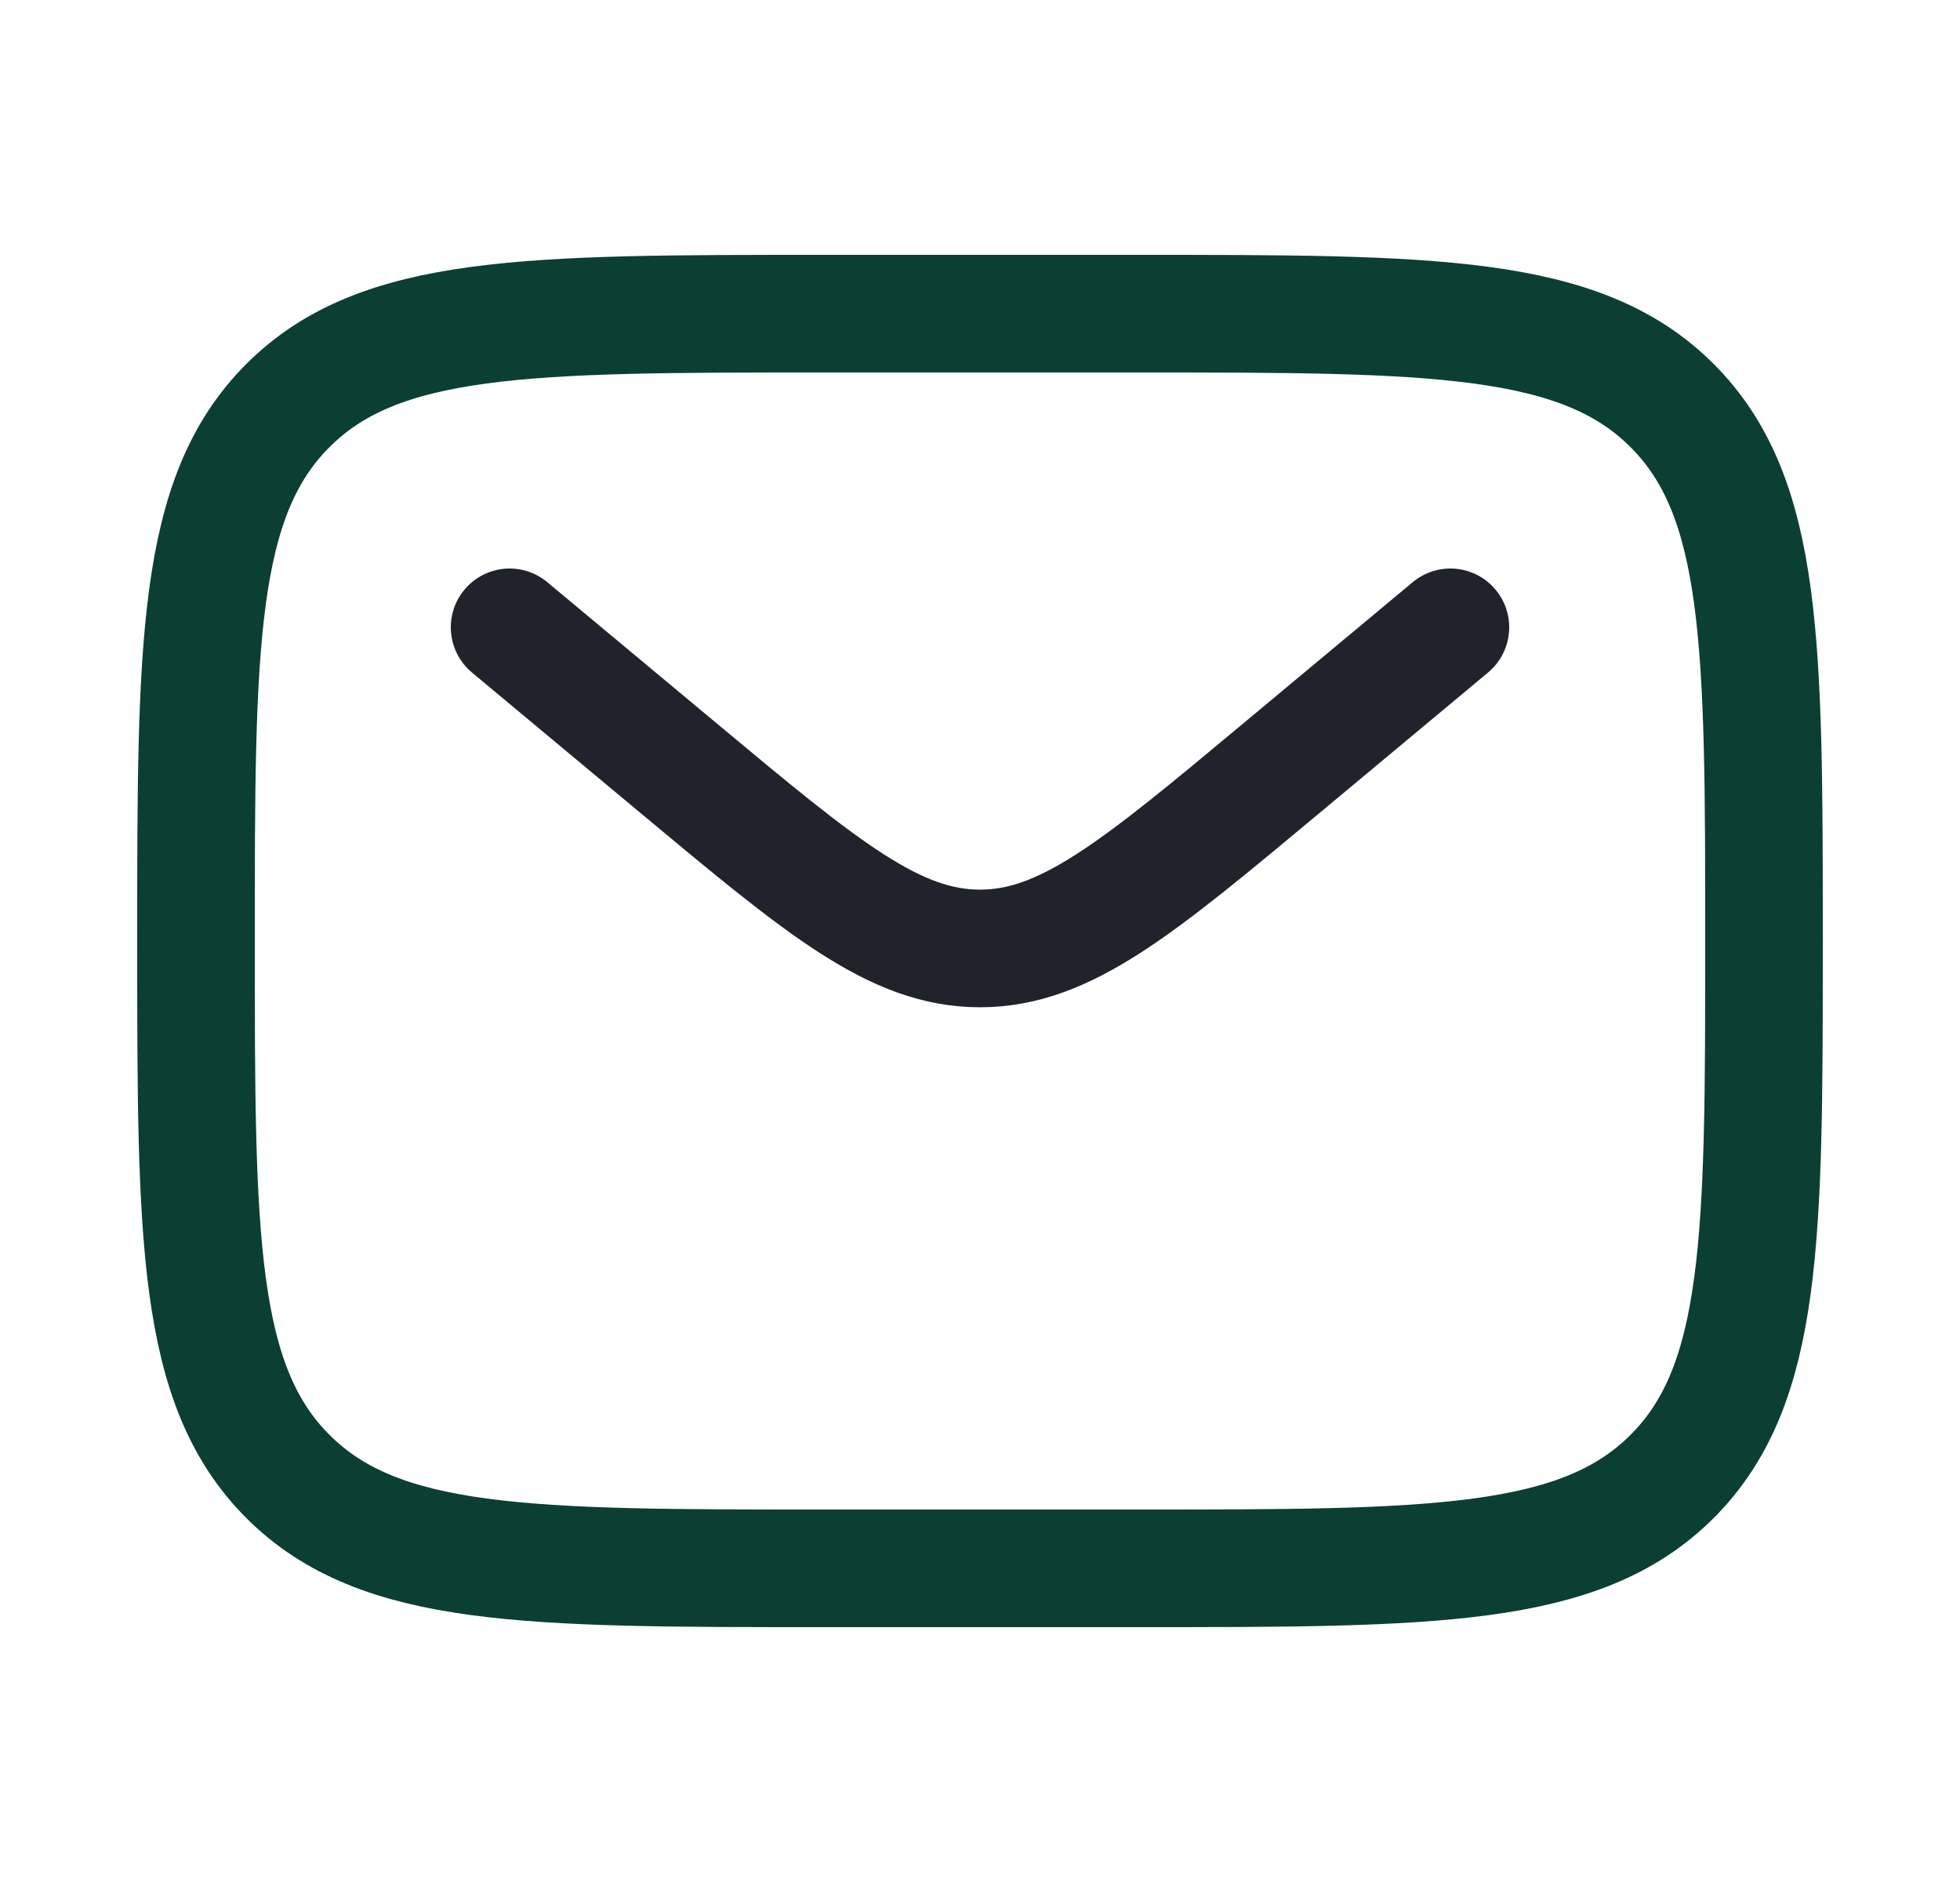 <?xml version="1.0" encoding="UTF-8"?>
<svg xmlns="http://www.w3.org/2000/svg" width="25" height="24" viewBox="0 0 25 24" fill="none">
  <path d="M2.5 12C2.5 8.229 2.5 6.343 3.672 5.172C4.843 4 6.729 4 10.5 4H14.5C18.271 4 20.157 4 21.328 5.172C22.5 6.343 22.5 8.229 22.5 12C22.5 15.771 22.5 17.657 21.328 18.828C20.157 20 18.271 20 14.5 20H10.5C6.729 20 4.843 20 3.672 18.828C2.5 17.657 2.5 15.771 2.5 12Z" stroke="#0B3F33" stroke-width="1.5"></path>
  <path d="M6.5 8L8.659 9.799C10.495 11.33 11.414 12.095 12.5 12.095C13.586 12.095 14.505 11.33 16.341 9.799L18.5 8" stroke="#20222C" stroke-width="1.5" stroke-linecap="round"></path>
</svg>
